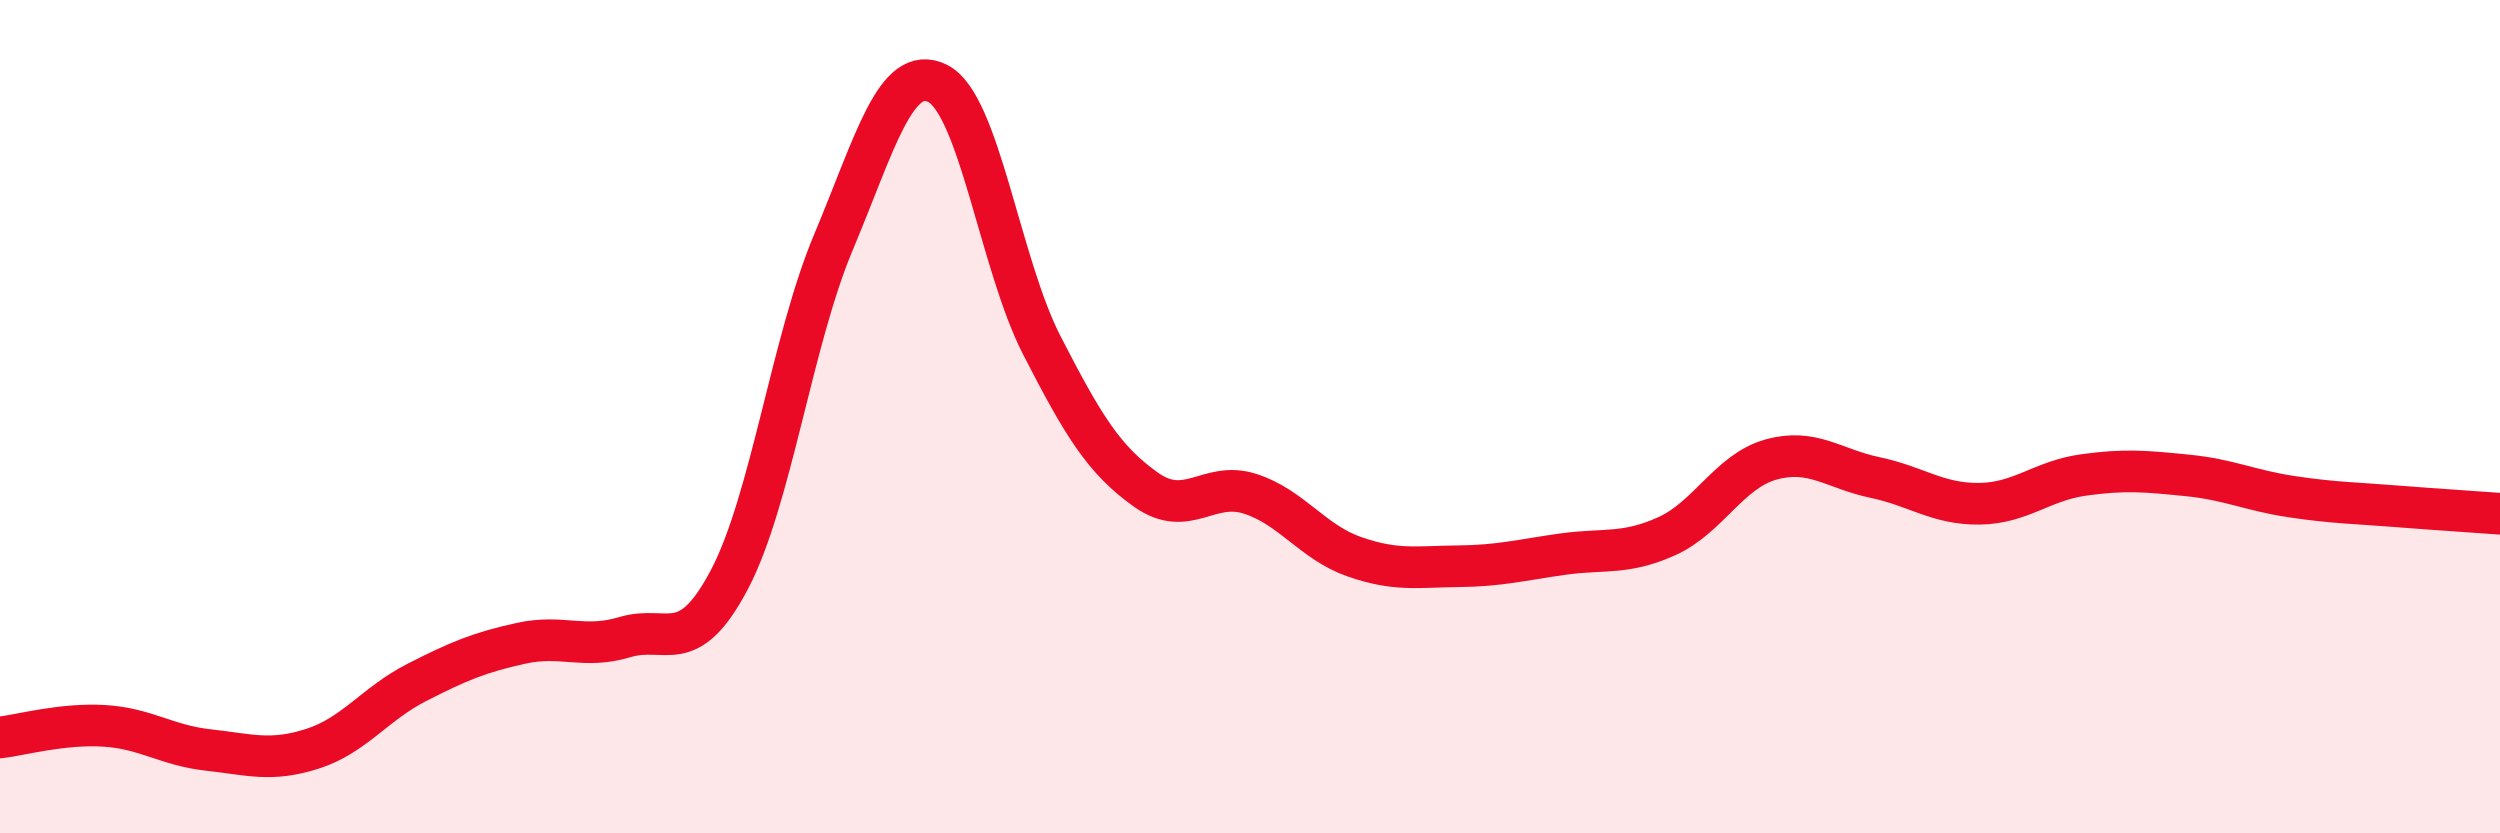 
    <svg width="60" height="20" viewBox="0 0 60 20" xmlns="http://www.w3.org/2000/svg">
      <path
        d="M 0,17.7 C 0.5,17.64 1.5,17.36 2.5,17.42 C 3.5,17.48 4,17.89 5,18 C 6,18.11 6.5,18.29 7.5,17.97 C 8.5,17.65 9,16.89 10,16.38 C 11,15.87 11.5,15.66 12.5,15.44 C 13.5,15.22 14,15.59 15,15.29 C 16,14.99 16.5,15.81 17.5,13.92 C 18.5,12.03 19,8.2 20,5.82 C 21,3.44 21.5,1.51 22.5,2 C 23.5,2.49 24,6.33 25,8.28 C 26,10.23 26.5,11.04 27.5,11.75 C 28.5,12.46 29,11.53 30,11.85 C 31,12.17 31.5,13.01 32.5,13.36 C 33.5,13.71 34,13.6 35,13.59 C 36,13.58 36.5,13.44 37.5,13.3 C 38.5,13.16 39,13.32 40,12.87 C 41,12.42 41.5,11.31 42.5,11.03 C 43.5,10.75 44,11.25 45,11.46 C 46,11.67 46.5,12.1 47.5,12.09 C 48.5,12.08 49,11.54 50,11.4 C 51,11.26 51.5,11.31 52.5,11.41 C 53.5,11.51 54,11.77 55,11.92 C 56,12.07 56.5,12.07 57.5,12.15 C 58.5,12.23 59.5,12.29 60,12.33L60 20L0 20Z"
        fill="#EB0A25"
        opacity="0.1"
        stroke-linecap="round"
        stroke-linejoin="round"
      />
      <path
        d="M 0,17.7 C 0.5,17.64 1.5,17.36 2.5,17.42 C 3.5,17.48 4,17.89 5,18 C 6,18.11 6.5,18.29 7.5,17.97 C 8.5,17.65 9,16.89 10,16.38 C 11,15.87 11.5,15.66 12.5,15.44 C 13.5,15.22 14,15.59 15,15.29 C 16,14.99 16.5,15.81 17.5,13.92 C 18.5,12.03 19,8.2 20,5.82 C 21,3.44 21.5,1.51 22.5,2 C 23.5,2.49 24,6.33 25,8.28 C 26,10.23 26.5,11.04 27.5,11.75 C 28.5,12.46 29,11.53 30,11.85 C 31,12.17 31.5,13.01 32.5,13.36 C 33.5,13.71 34,13.6 35,13.59 C 36,13.58 36.5,13.44 37.5,13.3 C 38.5,13.16 39,13.32 40,12.87 C 41,12.42 41.5,11.31 42.5,11.03 C 43.5,10.75 44,11.25 45,11.46 C 46,11.67 46.5,12.1 47.5,12.09 C 48.5,12.08 49,11.54 50,11.4 C 51,11.26 51.5,11.31 52.5,11.41 C 53.5,11.51 54,11.77 55,11.92 C 56,12.07 56.5,12.07 57.5,12.15 C 58.5,12.23 59.5,12.29 60,12.33"
        stroke="#EB0A25"
        stroke-width="1"
        fill="none"
        stroke-linecap="round"
        stroke-linejoin="round"
      />
    </svg>
  